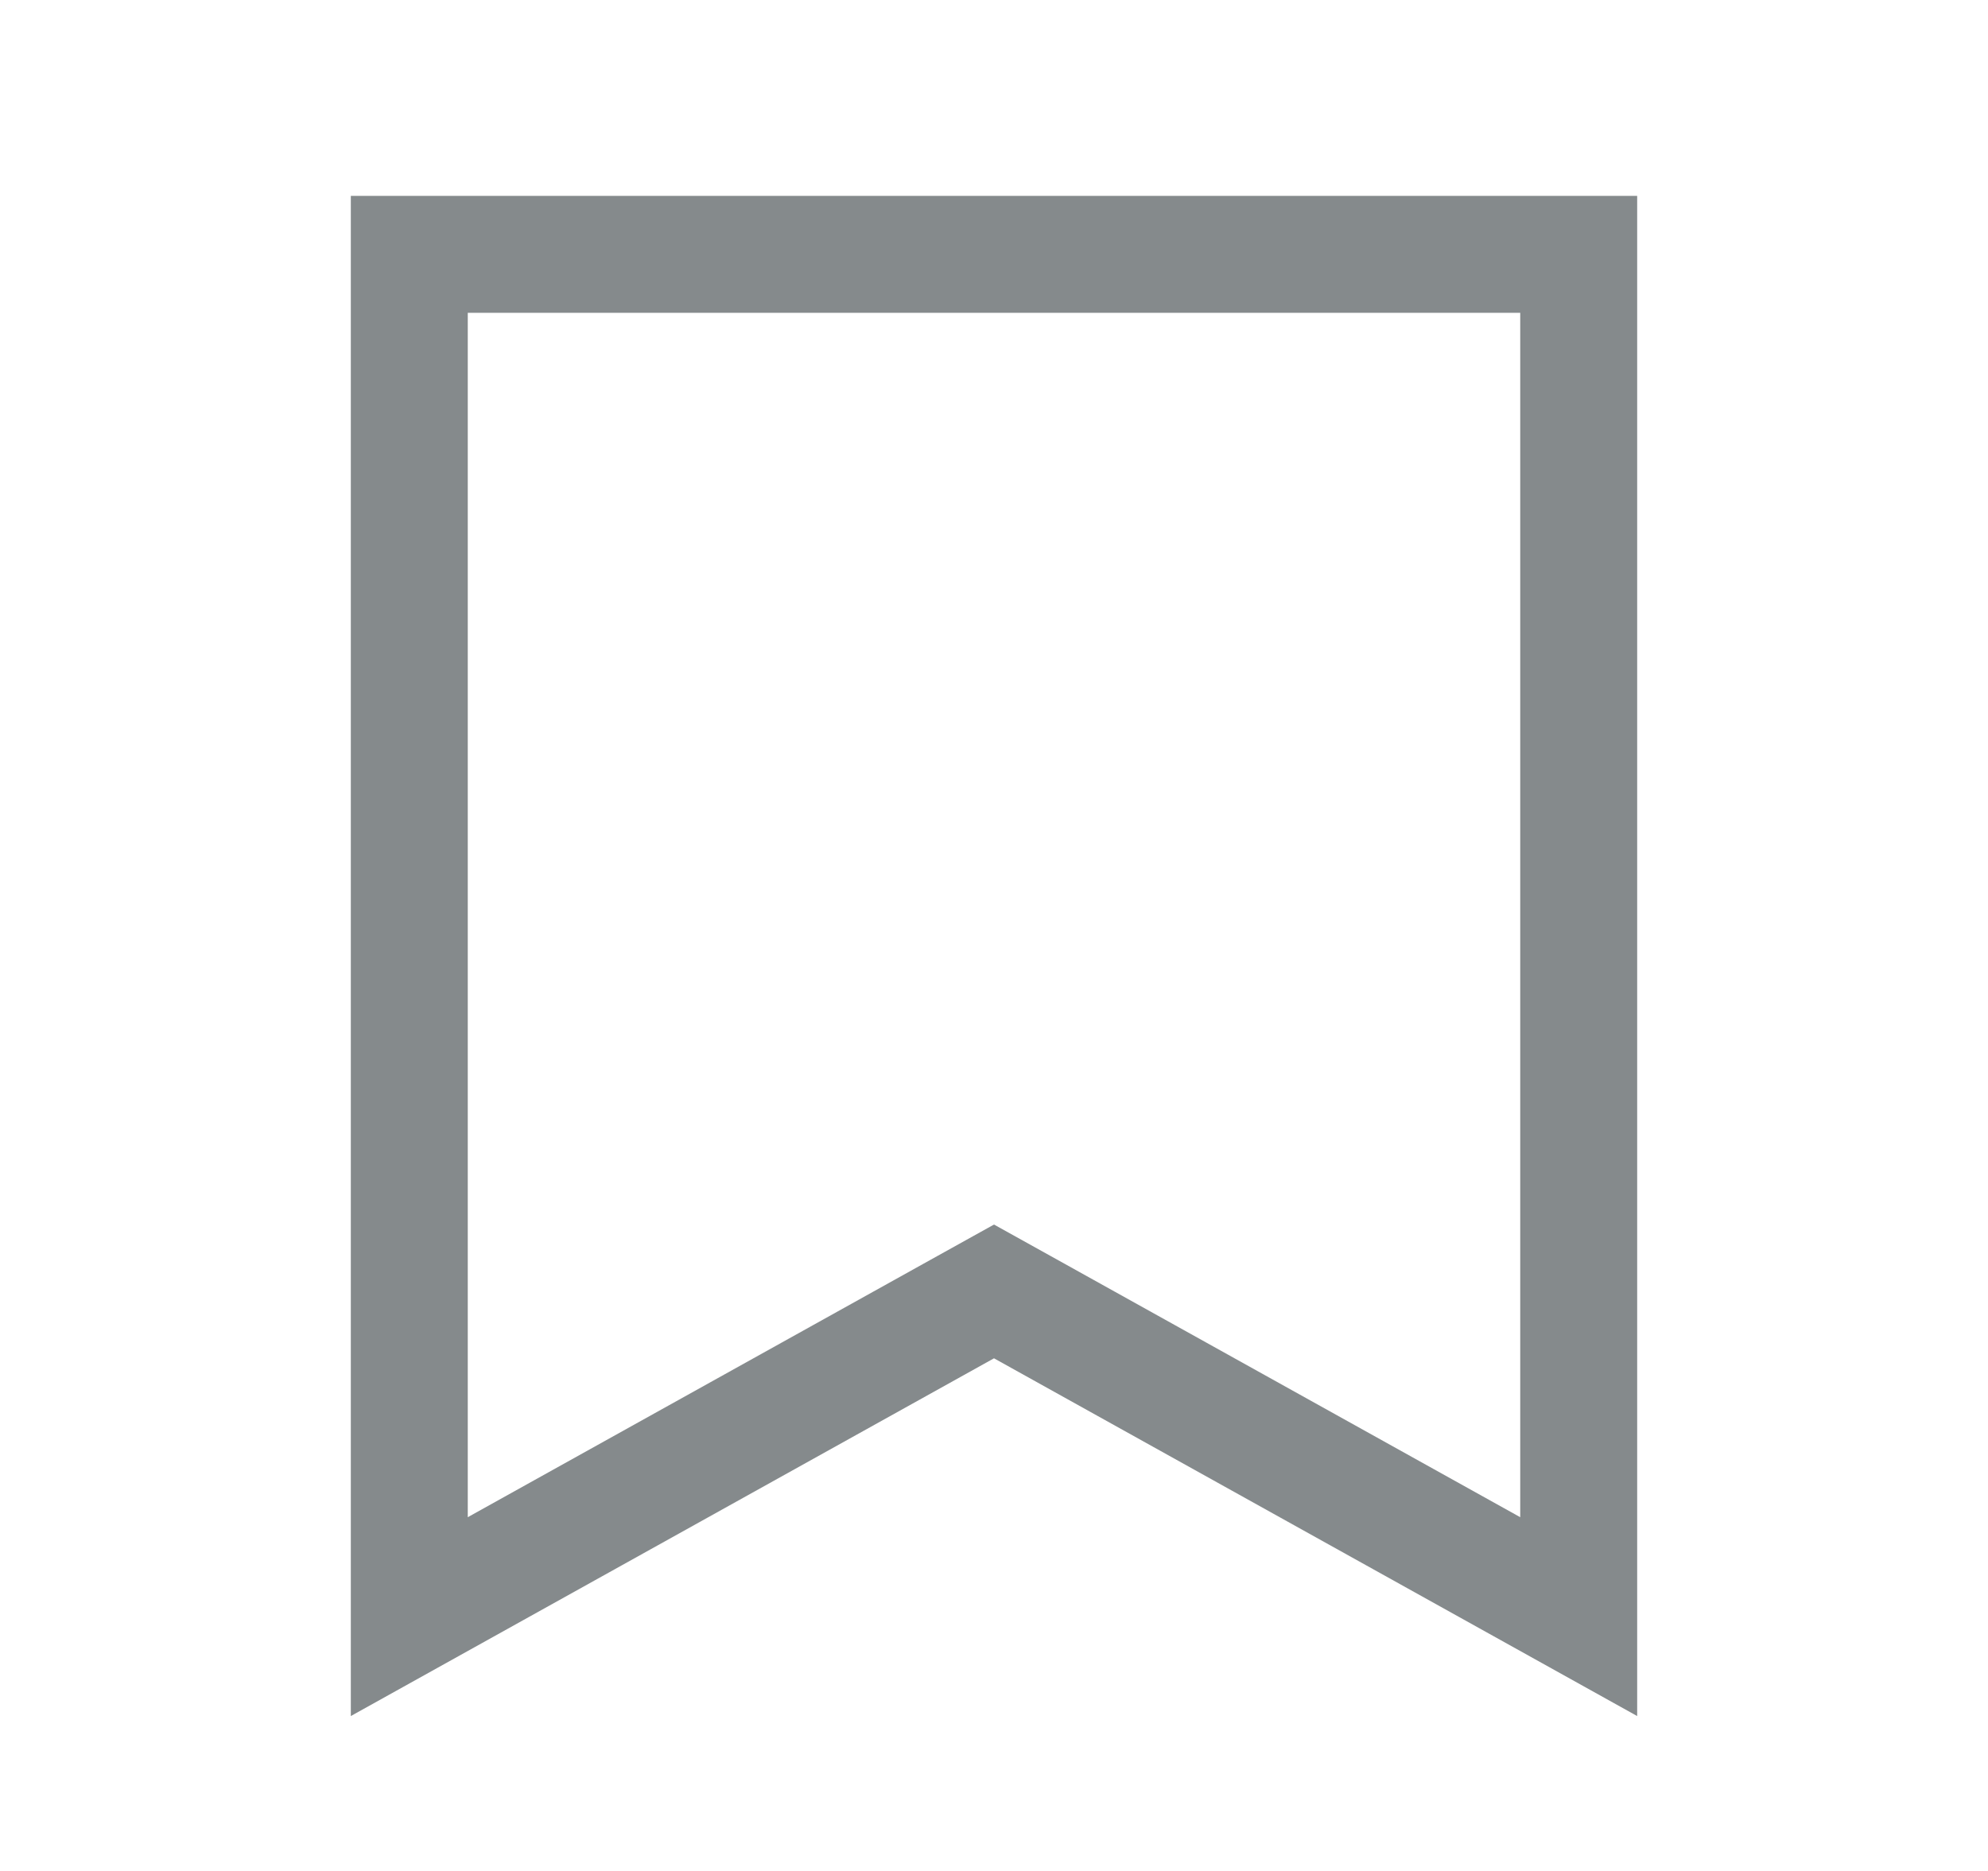 <?xml version="1.0" encoding="UTF-8" standalone="no"?>
<!DOCTYPE svg PUBLIC "-//W3C//DTD SVG 1.1//EN" "http://www.w3.org/Graphics/SVG/1.1/DTD/svg11.dtd">
<svg width="100%" height="100%" viewBox="0 0 17 16" version="1.1" xmlns="http://www.w3.org/2000/svg" xmlns:xlink="http://www.w3.org/1999/xlink" xml:space="preserve" xmlns:serif="http://www.serif.com/" style="fill-rule:evenodd;clip-rule:evenodd;">
    <g transform="matrix(1,0,0,1,-1.5,-2.325)">
        <path d="M9.757,13.504L5,16.15L5,4.5L15,4.5L15,16.15L10.243,13.504L10,13.369L9.757,13.504Z" style="fill:none;fill-rule:nonzero;stroke:rgb(133,138,140);stroke-width:1px;"/>
    </g>
</svg>
